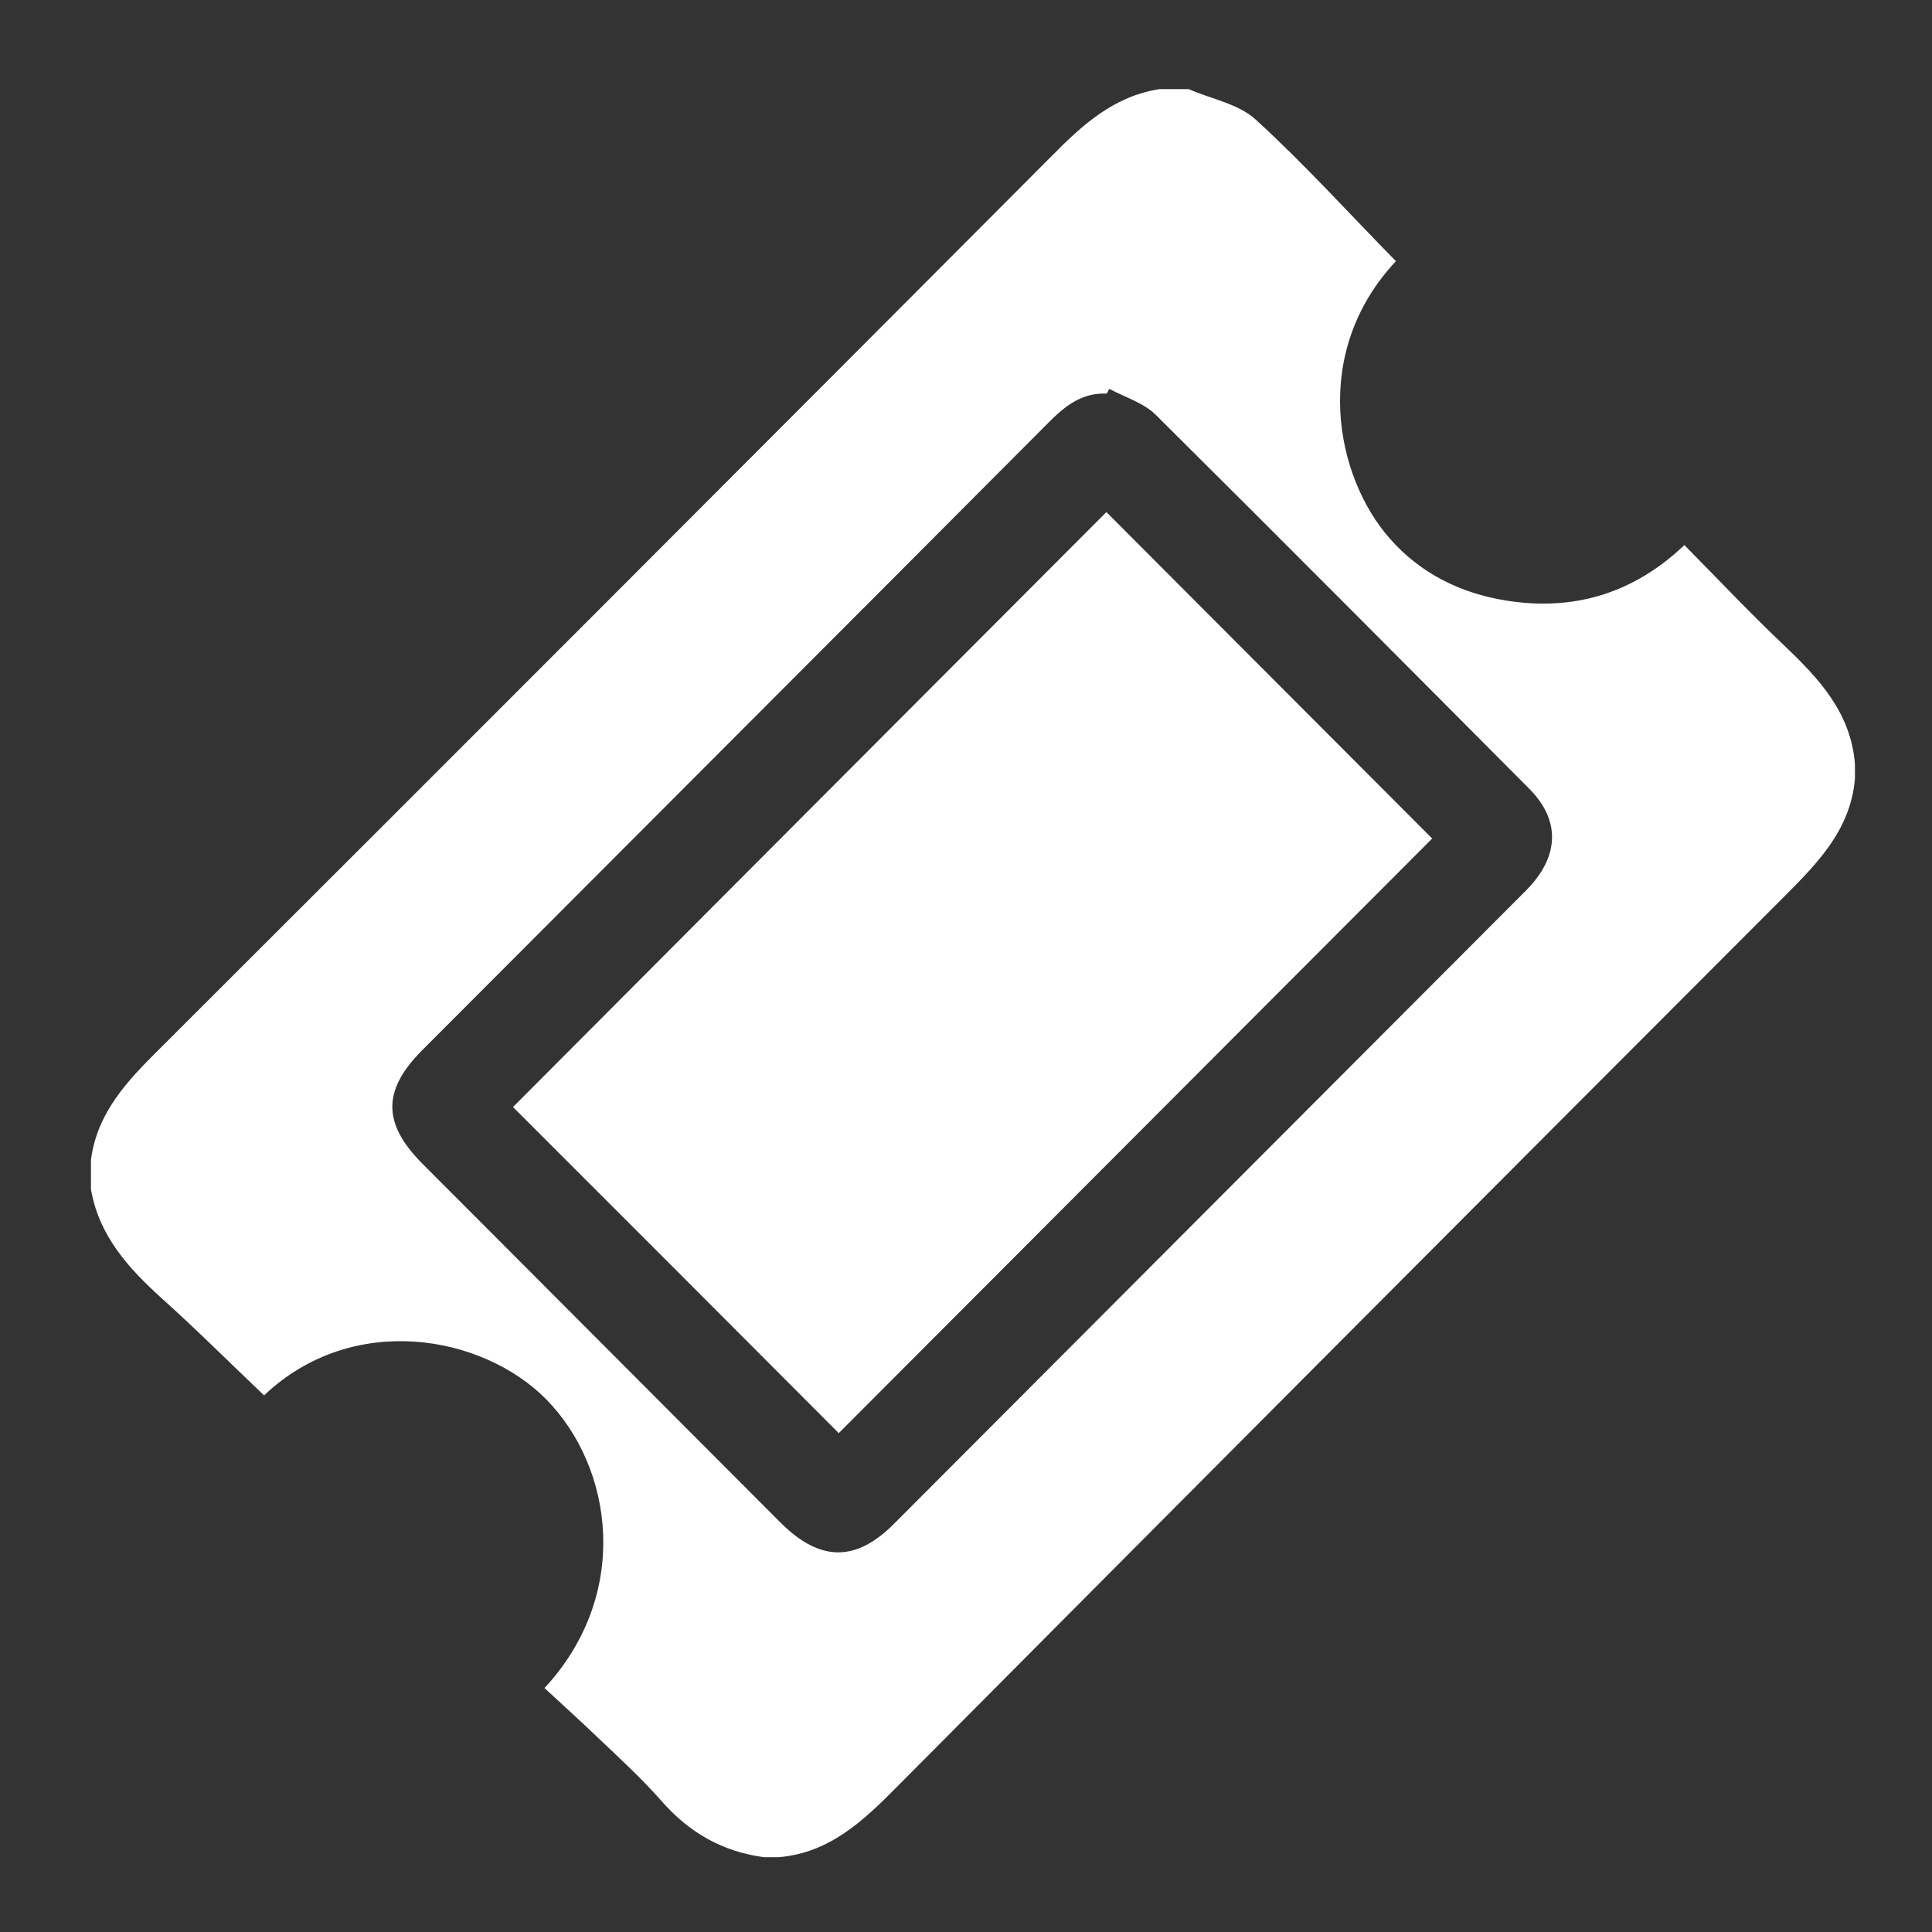 <svg version="1.2" xmlns="http://www.w3.org/2000/svg" xmlns:xlink="http://www.w3.org/1999/xlink" overflow="visible" preserveAspectRatio="none" viewBox="0 0 42 42" height="78" width="78"><rect x="0" y="0" width="42" height="42" fill="#333333" stroke="none"/><g transform="translate(1, 1)"><desc>Created with Sketch.</desc><defs/><g fill-rule="evenodd" fill="none" stroke-width="1" stroke="none" id="Icons_1541103272251">
        <g fill="#000000" transform="translate(-584, -430)" id="Profile-and-Map-Pins_1541103272251">
            <g transform="translate(572.969, 418.547)" id="Attractions-Pin_1541103272251">
                <g transform="translate(12, 12.391)" id="attractions_icon_1541103272251">
                    <path id="Shape_1541103272251" d="M14.96,38.436 L14.642,38.436 C13.735,38.316 13.011,37.901 12.406,37.208 C11.984,36.729 11.515,36.298 11.053,35.86 C10.663,35.485 10.265,35.126 9.868,34.759 C11.753,32.726 11.372,29.967 9.899,28.476 C8.515,27.08 5.698,26.57 3.772,28.396 C3.032,27.694 2.308,26.969 1.552,26.291 C0.82,25.629 0.183,24.927 0.008,23.915 L0.008,23.277 C0.143,22.248 0.796,21.562 1.496,20.868 C7.974,14.401 14.443,7.926 20.905,1.443 C21.565,0.773 22.25,0.152 23.236,0 L23.873,0 C24.366,0.215 24.955,0.319 25.329,0.662 C26.396,1.635 27.366,2.711 28.377,3.74 C26.515,5.725 27.056,8.429 28.25,9.776 C28.91,10.526 29.778,10.957 30.764,11.116 C32.237,11.355 33.542,10.964 34.648,9.912 C35.388,10.661 36.08,11.395 36.812,12.089 C37.576,12.815 38.268,13.556 38.356,14.672 L38.356,14.991 C38.26,16.108 37.536,16.833 36.796,17.575 C30.374,24.002 23.953,30.445 17.547,36.889 C16.807,37.638 16.074,38.34 14.96,38.436 L14.96,38.436 Z M22.146,6.515 C22.13,6.547 22.106,6.587 22.09,6.619 C21.565,6.595 21.199,6.874 20.849,7.225 C16.305,11.786 11.753,16.339 7.21,20.892 C6.342,21.762 6.342,22.487 7.218,23.364 C9.812,25.964 12.414,28.571 15.008,31.171 C15.86,32.016 16.639,32.024 17.475,31.179 C19.838,28.811 22.202,26.442 24.565,24.074 C26.778,21.857 28.99,19.64 31.202,17.424 C31.926,16.698 31.966,15.908 31.282,15.215 C28.576,12.496 25.87,9.776 23.149,7.073 C22.886,6.818 22.488,6.698 22.146,6.515 L22.146,6.515 Z" vector-effect="non-scaling-stroke" style="fill: rgb(255, 255, 255);"/>
                    <path id="Shape_1541103272251" d="M22.083,9.194 C24.43,11.547 26.809,13.931 29.165,16.291 C24.868,20.597 20.555,24.919 16.265,29.217 C13.918,26.865 11.539,24.481 9.183,22.128 C13.464,17.83 17.793,13.492 22.083,9.194 L22.083,9.194 Z" vector-effect="non-scaling-stroke" style="fill: rgb(255, 255, 255);"/>
                </g>
            </g>
        </g>
    </g></g></svg>